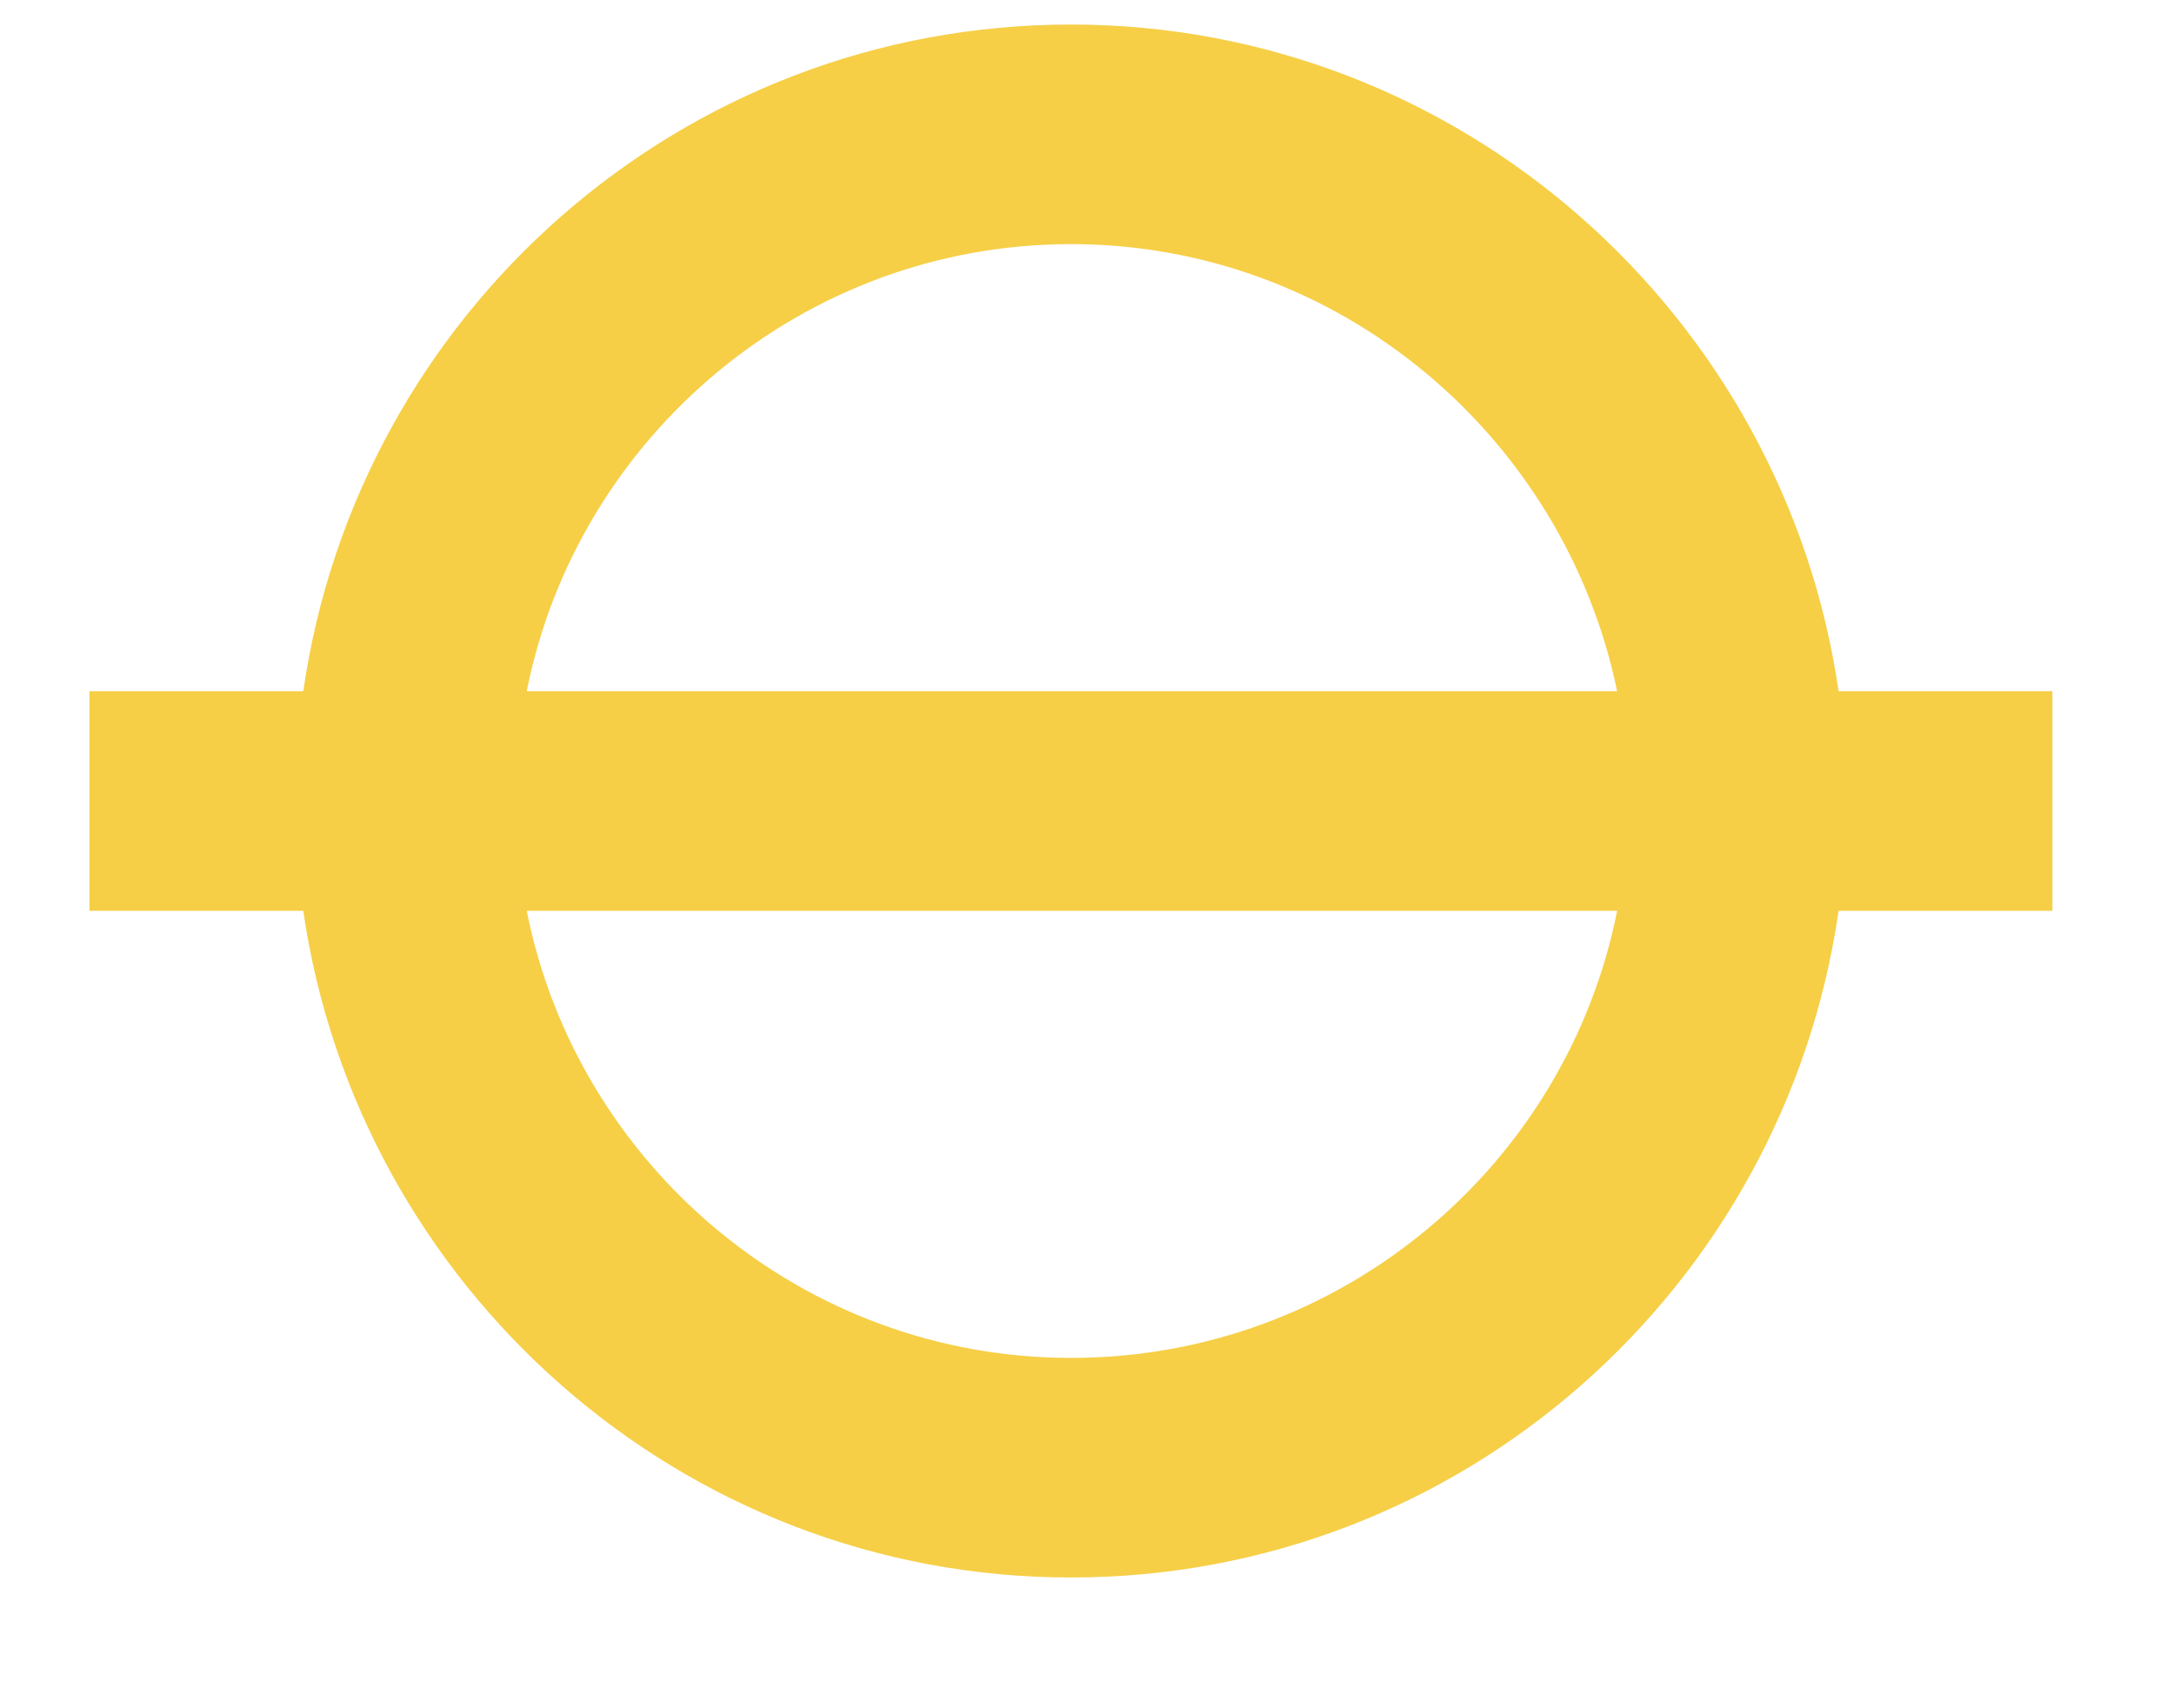 <svg width="14" height="11" viewBox="0 0 14 11" fill="none" xmlns="http://www.w3.org/2000/svg">
<path id="Vector" d="M6.897 8.744C5.169 8.744 3.718 7.505 3.392 5.865H10.414C10.088 7.505 8.636 8.744 6.897 8.744ZM6.897 1.572C8.624 1.572 10.075 2.812 10.414 4.451H3.392C3.718 2.812 5.169 1.572 6.897 1.572ZM13.217 4.451H11.84C11.49 2.036 9.412 0.158 6.897 0.158C4.381 0.158 2.303 2.023 1.953 4.451H0.576V5.865H1.953C2.303 8.281 4.381 10.158 6.897 10.158C9.412 10.158 11.49 8.293 11.84 5.865H13.217V4.451Z" fill="#F6CF47"/>
</svg>
